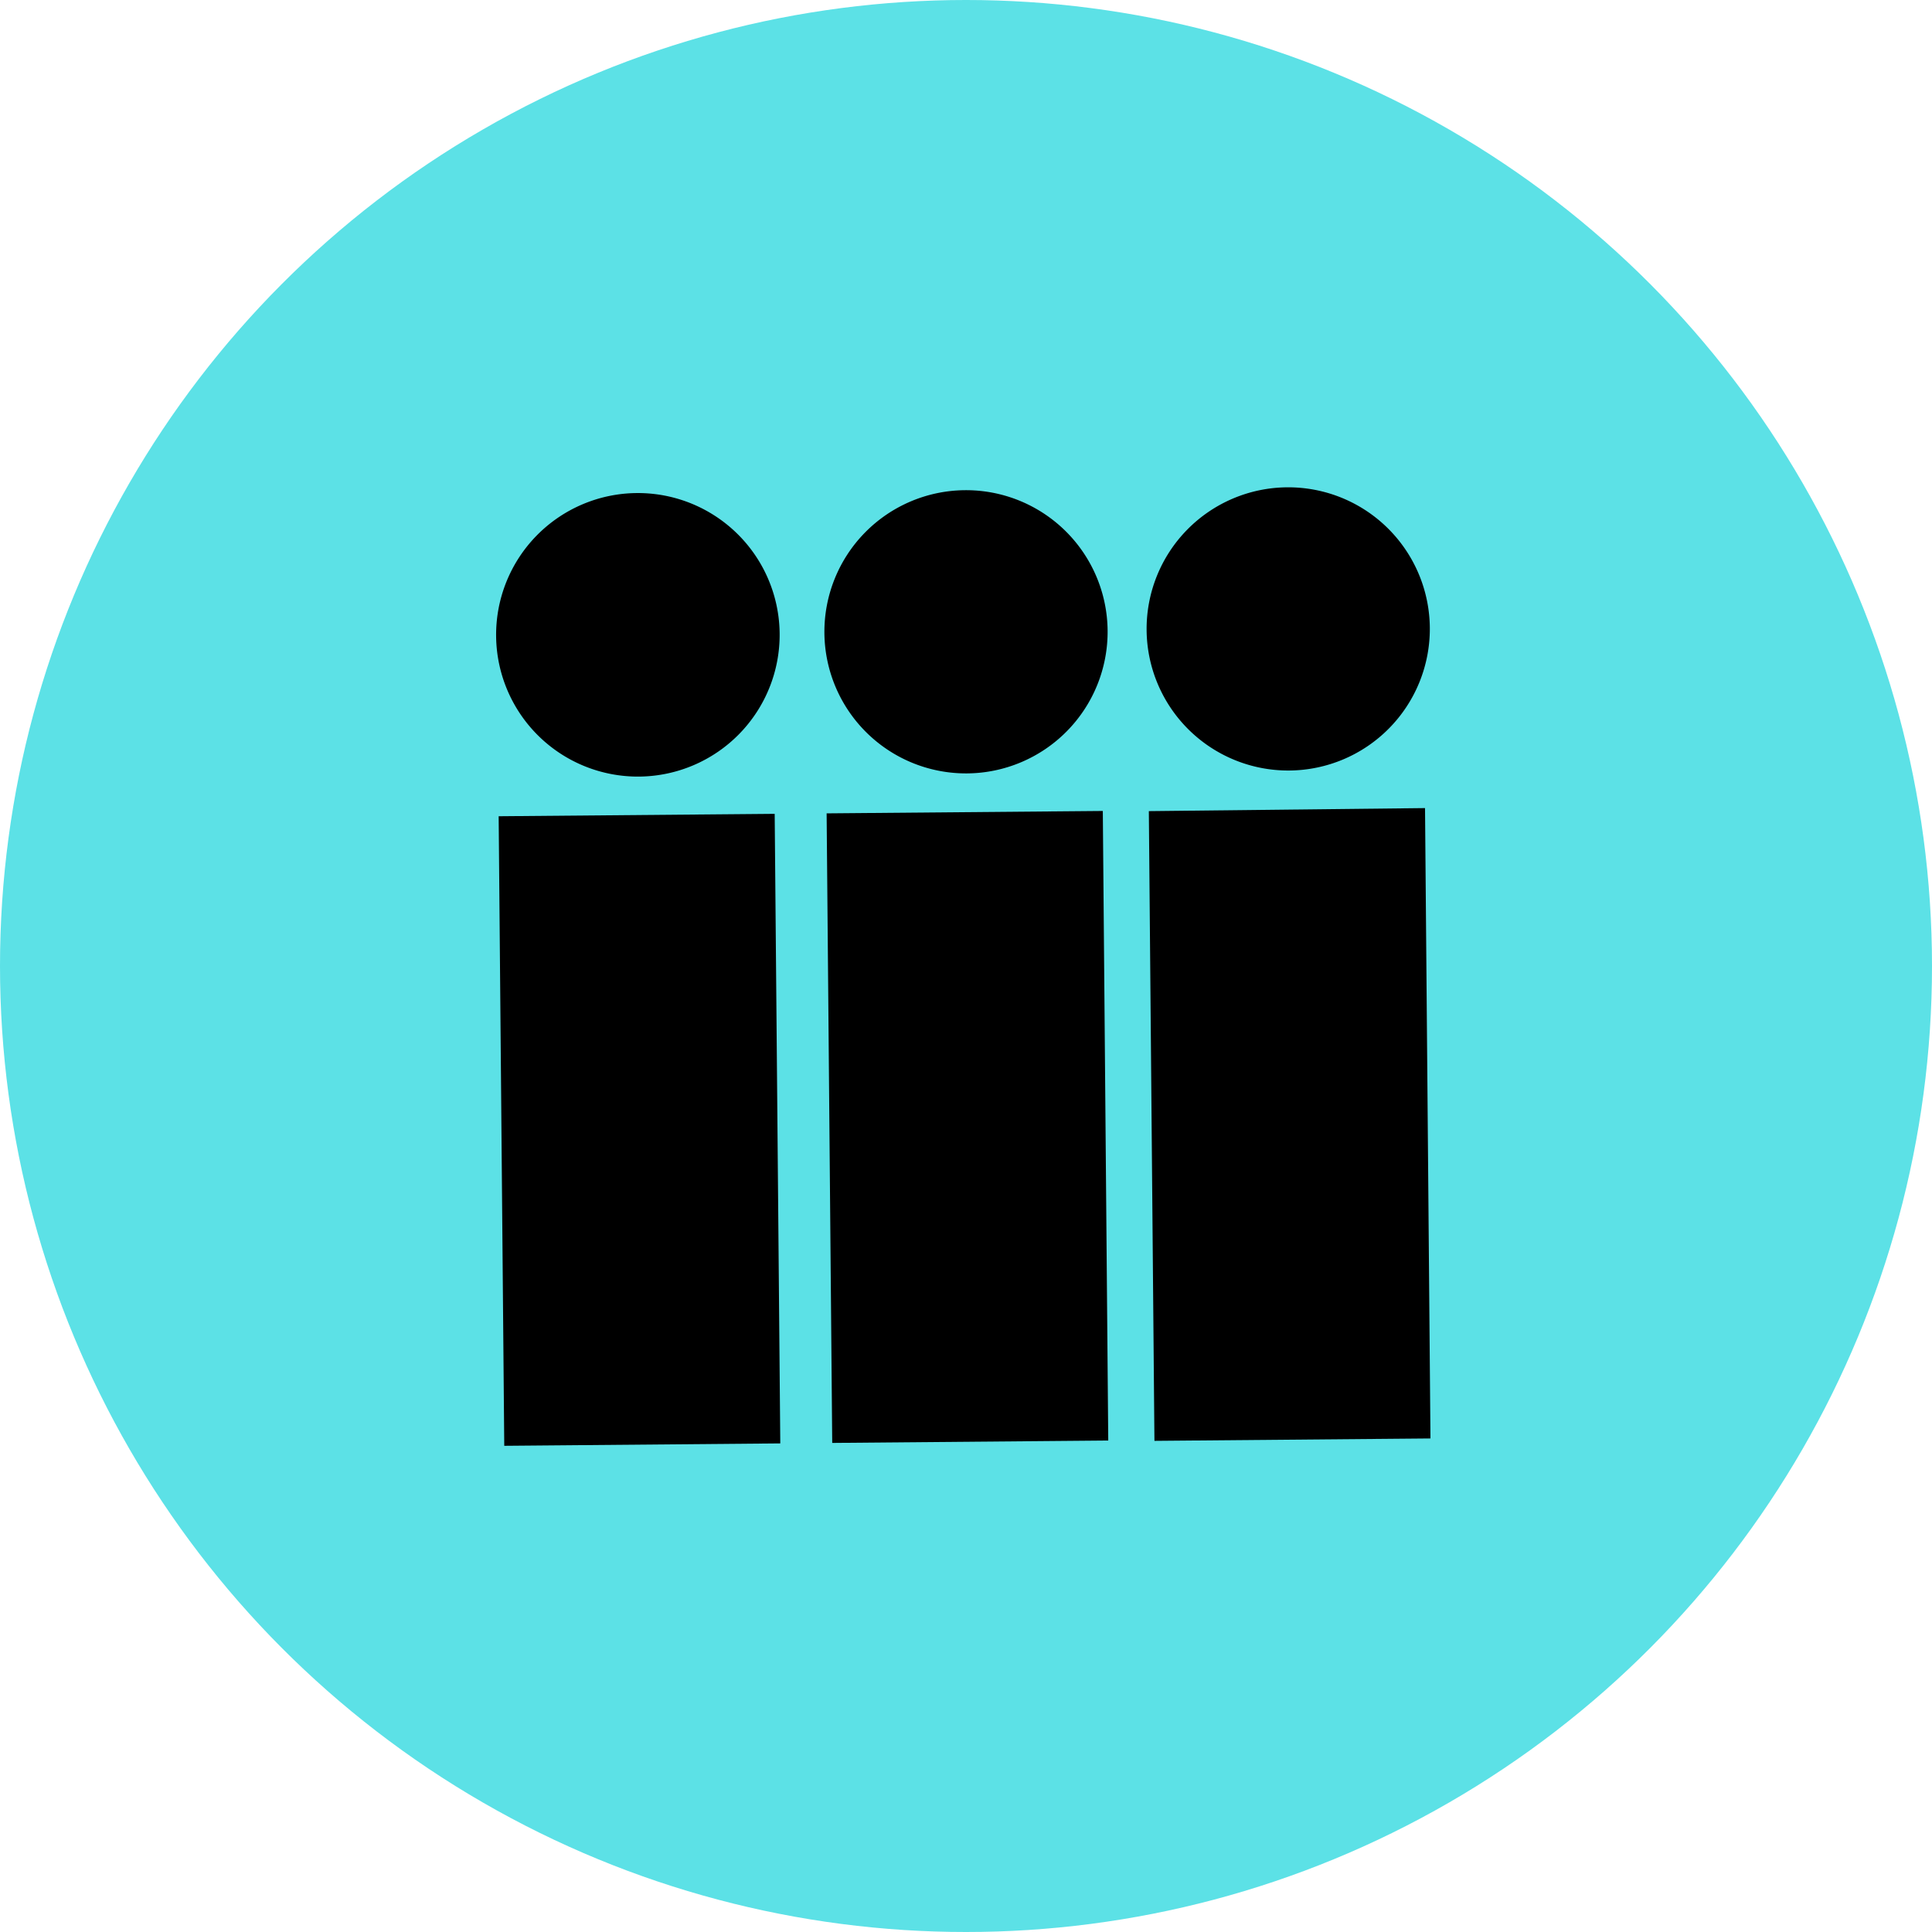 <?xml version="1.0" encoding="UTF-8"?>
<svg xmlns="http://www.w3.org/2000/svg" viewBox="0 0 120.88 120.88">
  <defs>
    <style>.cls-1{fill:#5ce1e6;}</style>
  </defs>
  <g id="Layer_2" data-name="Layer 2">
    <g id="Layer_1-2" data-name="Layer 1">
      <g id="Layer_2-2" data-name="Layer 2">
        <g id="Layer_1-2-2" data-name="Layer 1-2">
          <g id="Layer_2-2-2" data-name="Layer 2-2">
            <g id="Layer_1-2-2-2" data-name="Layer 1-2-2">
              <circle class="cls-1" cx="60.44" cy="60.44" r="60.44"></circle>
              <path d="M48.47,50.92l.35,39.39-17.27.15L31.2,51.07Zm.31-11.29a8.87,8.87,0,1,1-9-8.78h0A8.87,8.87,0,0,1,48.78,39.63Z"></path>
              <path d="M69,50.74l.34,39.39-17.27.15-.35-39.39Zm.3-11.29a8.86,8.86,0,1,1-8.94-8.78h0a8.86,8.86,0,0,1,8.94,8.78Z"></path>
              <path d="M89.16,50.56,89.5,90l-17.27.15-.35-39.4Zm.3-11.28a8.86,8.86,0,1,1-8.94-8.79h0a8.86,8.86,0,0,1,8.94,8.78Z"></path>
            </g>
          </g>
        </g>
      </g>
    </g>
  </g>
</svg>
